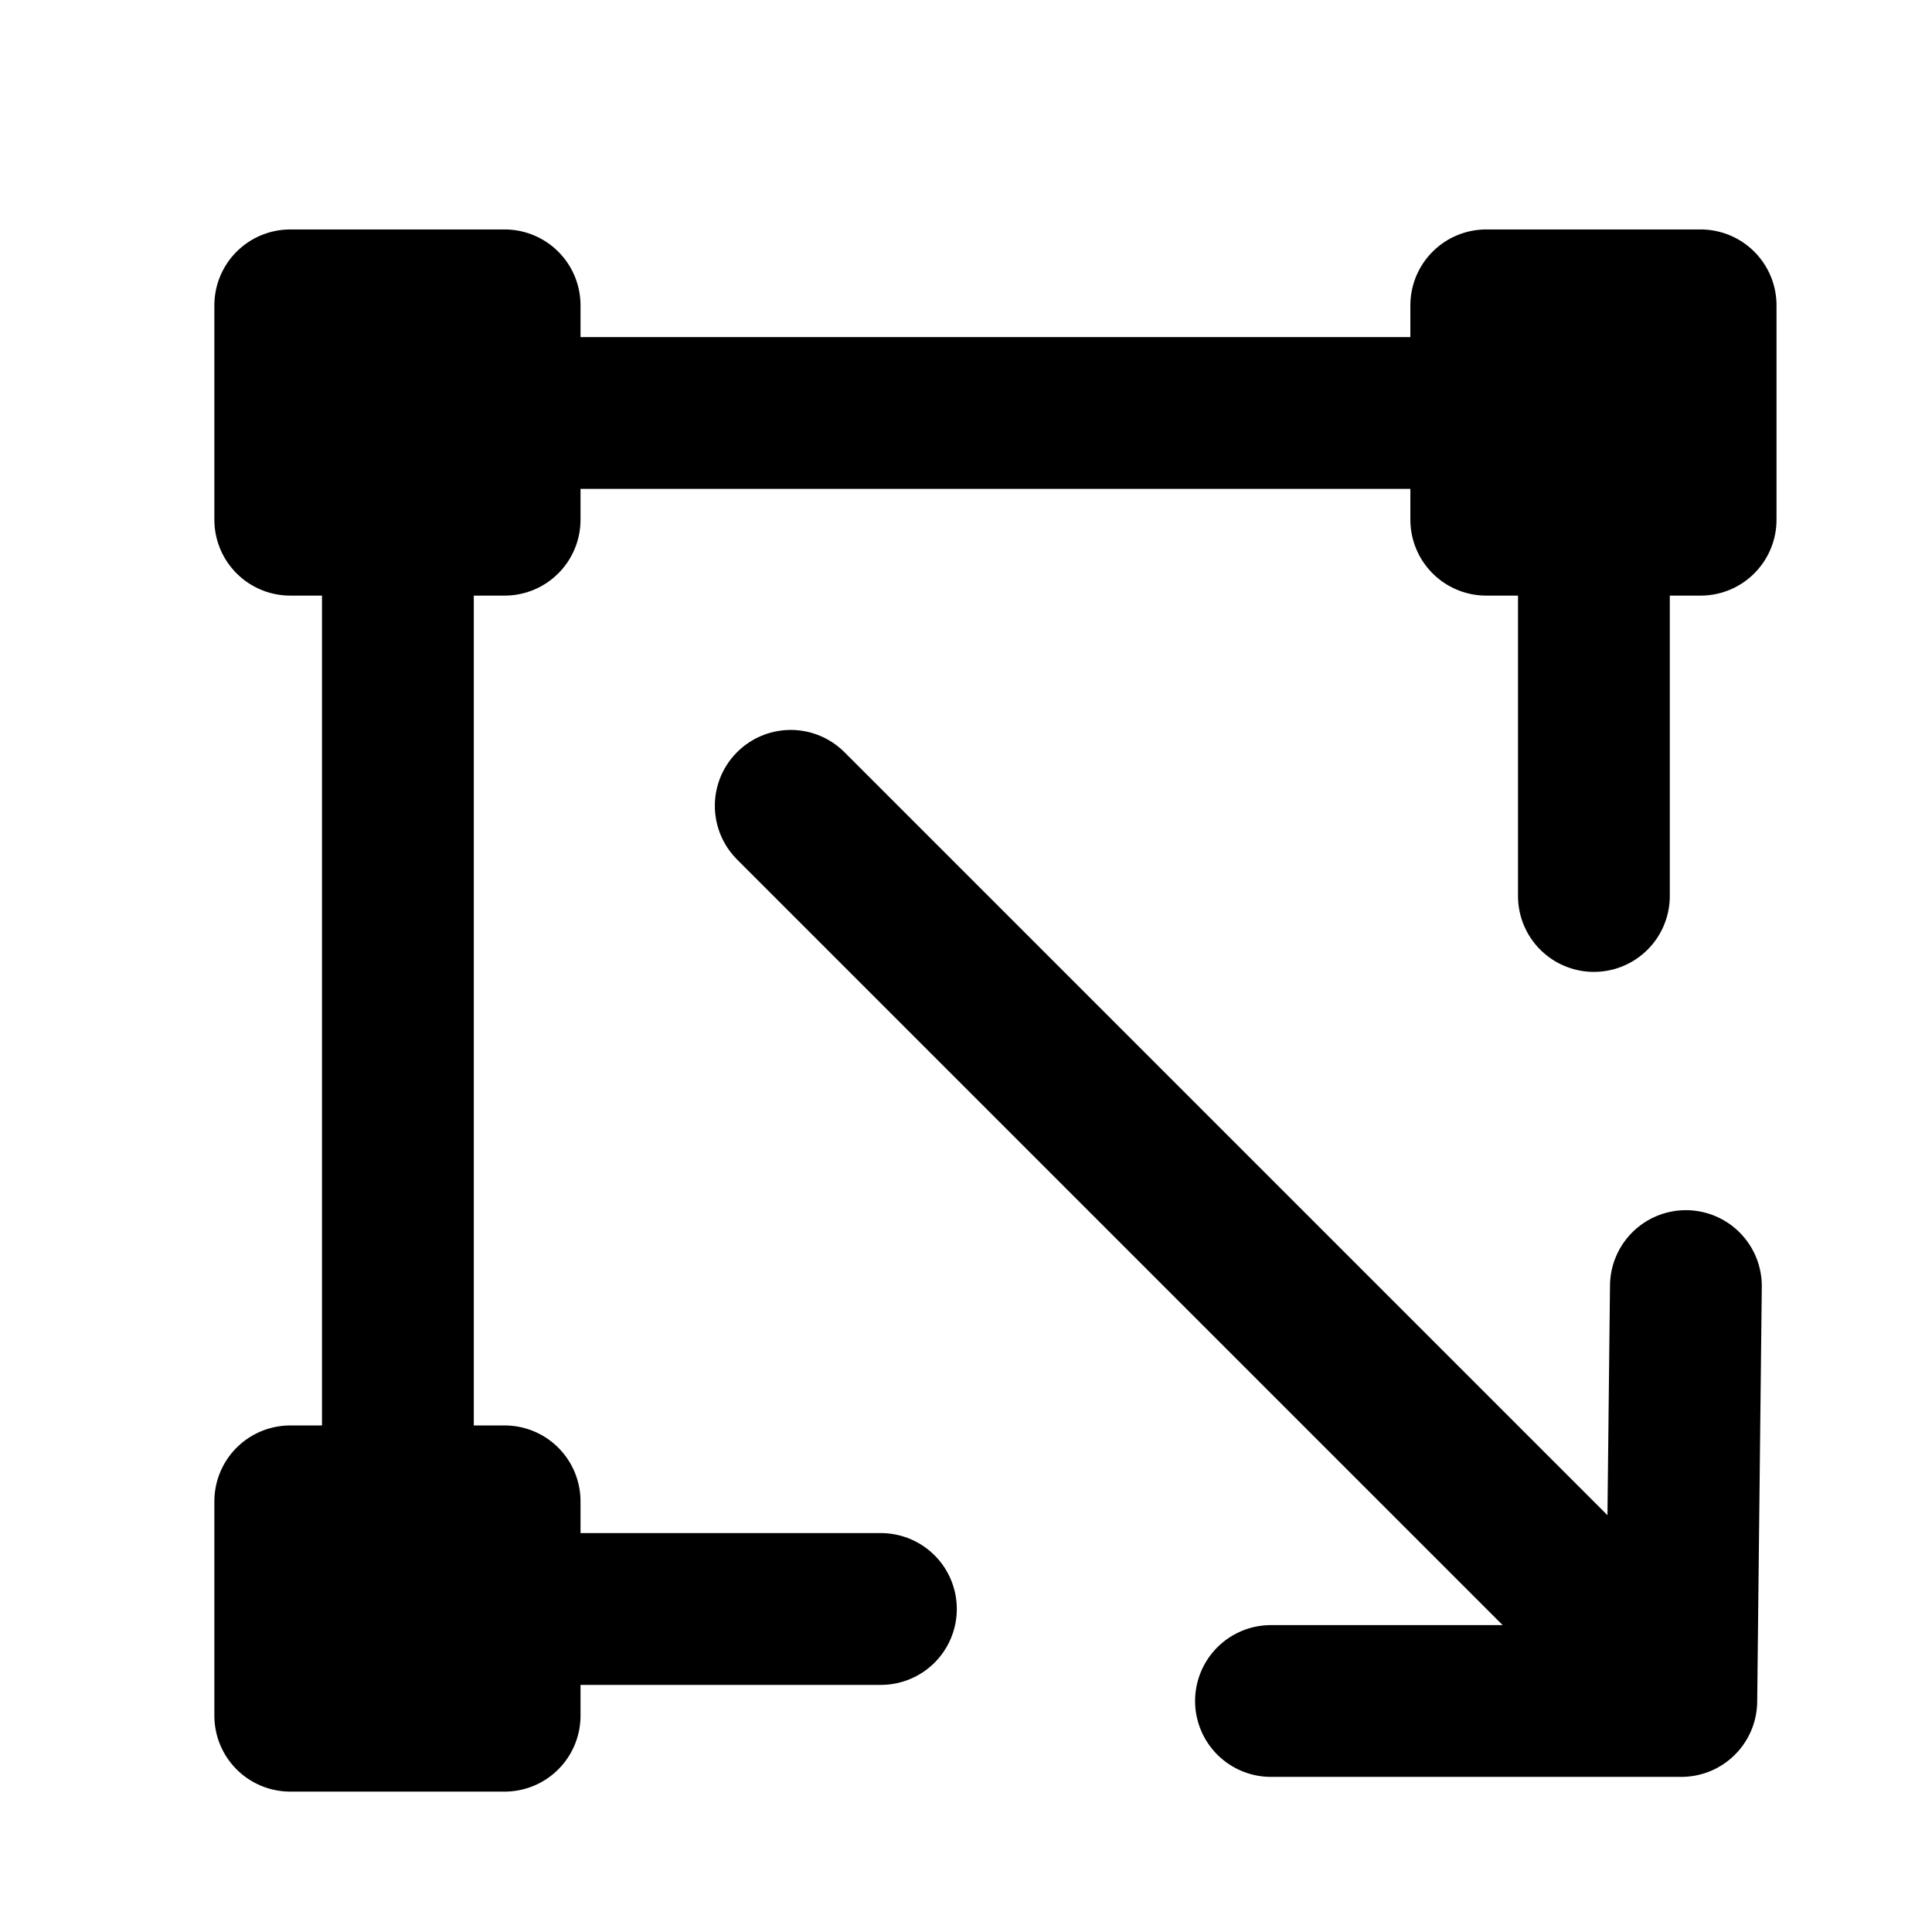 <svg width="21" height="21" viewBox="0 0 21 21" fill="none" xmlns="http://www.w3.org/2000/svg">
<path d="M5.485 16.319H3.155V18.649H5.485V16.319Z" fill="black"/>
<path d="M5.485 3.319H3.155V5.649H5.485V3.319Z" fill="black"/>
<path d="M18.485 3.319H16.155V5.649H18.485V3.319Z" fill="black"/>
<path d="M17.325 9.739V5.489C17.325 4.939 16.875 4.489 16.325 4.489H5.325C4.775 4.489 4.325 4.939 4.325 5.489V16.489C4.325 17.039 4.775 17.489 5.325 17.489H9.575M13.815 18.489H18.275L18.325 13.979M17.785 17.949L8.595 8.759M3.155 16.319H5.485V18.649H3.155V16.319ZM3.155 3.319H5.485V5.649H3.155V3.319ZM16.155 3.319H18.485V5.649H16.155V3.319Z" stroke="black" stroke-width="1.65" stroke-linecap="round" stroke-linejoin="round"/>
</svg>
